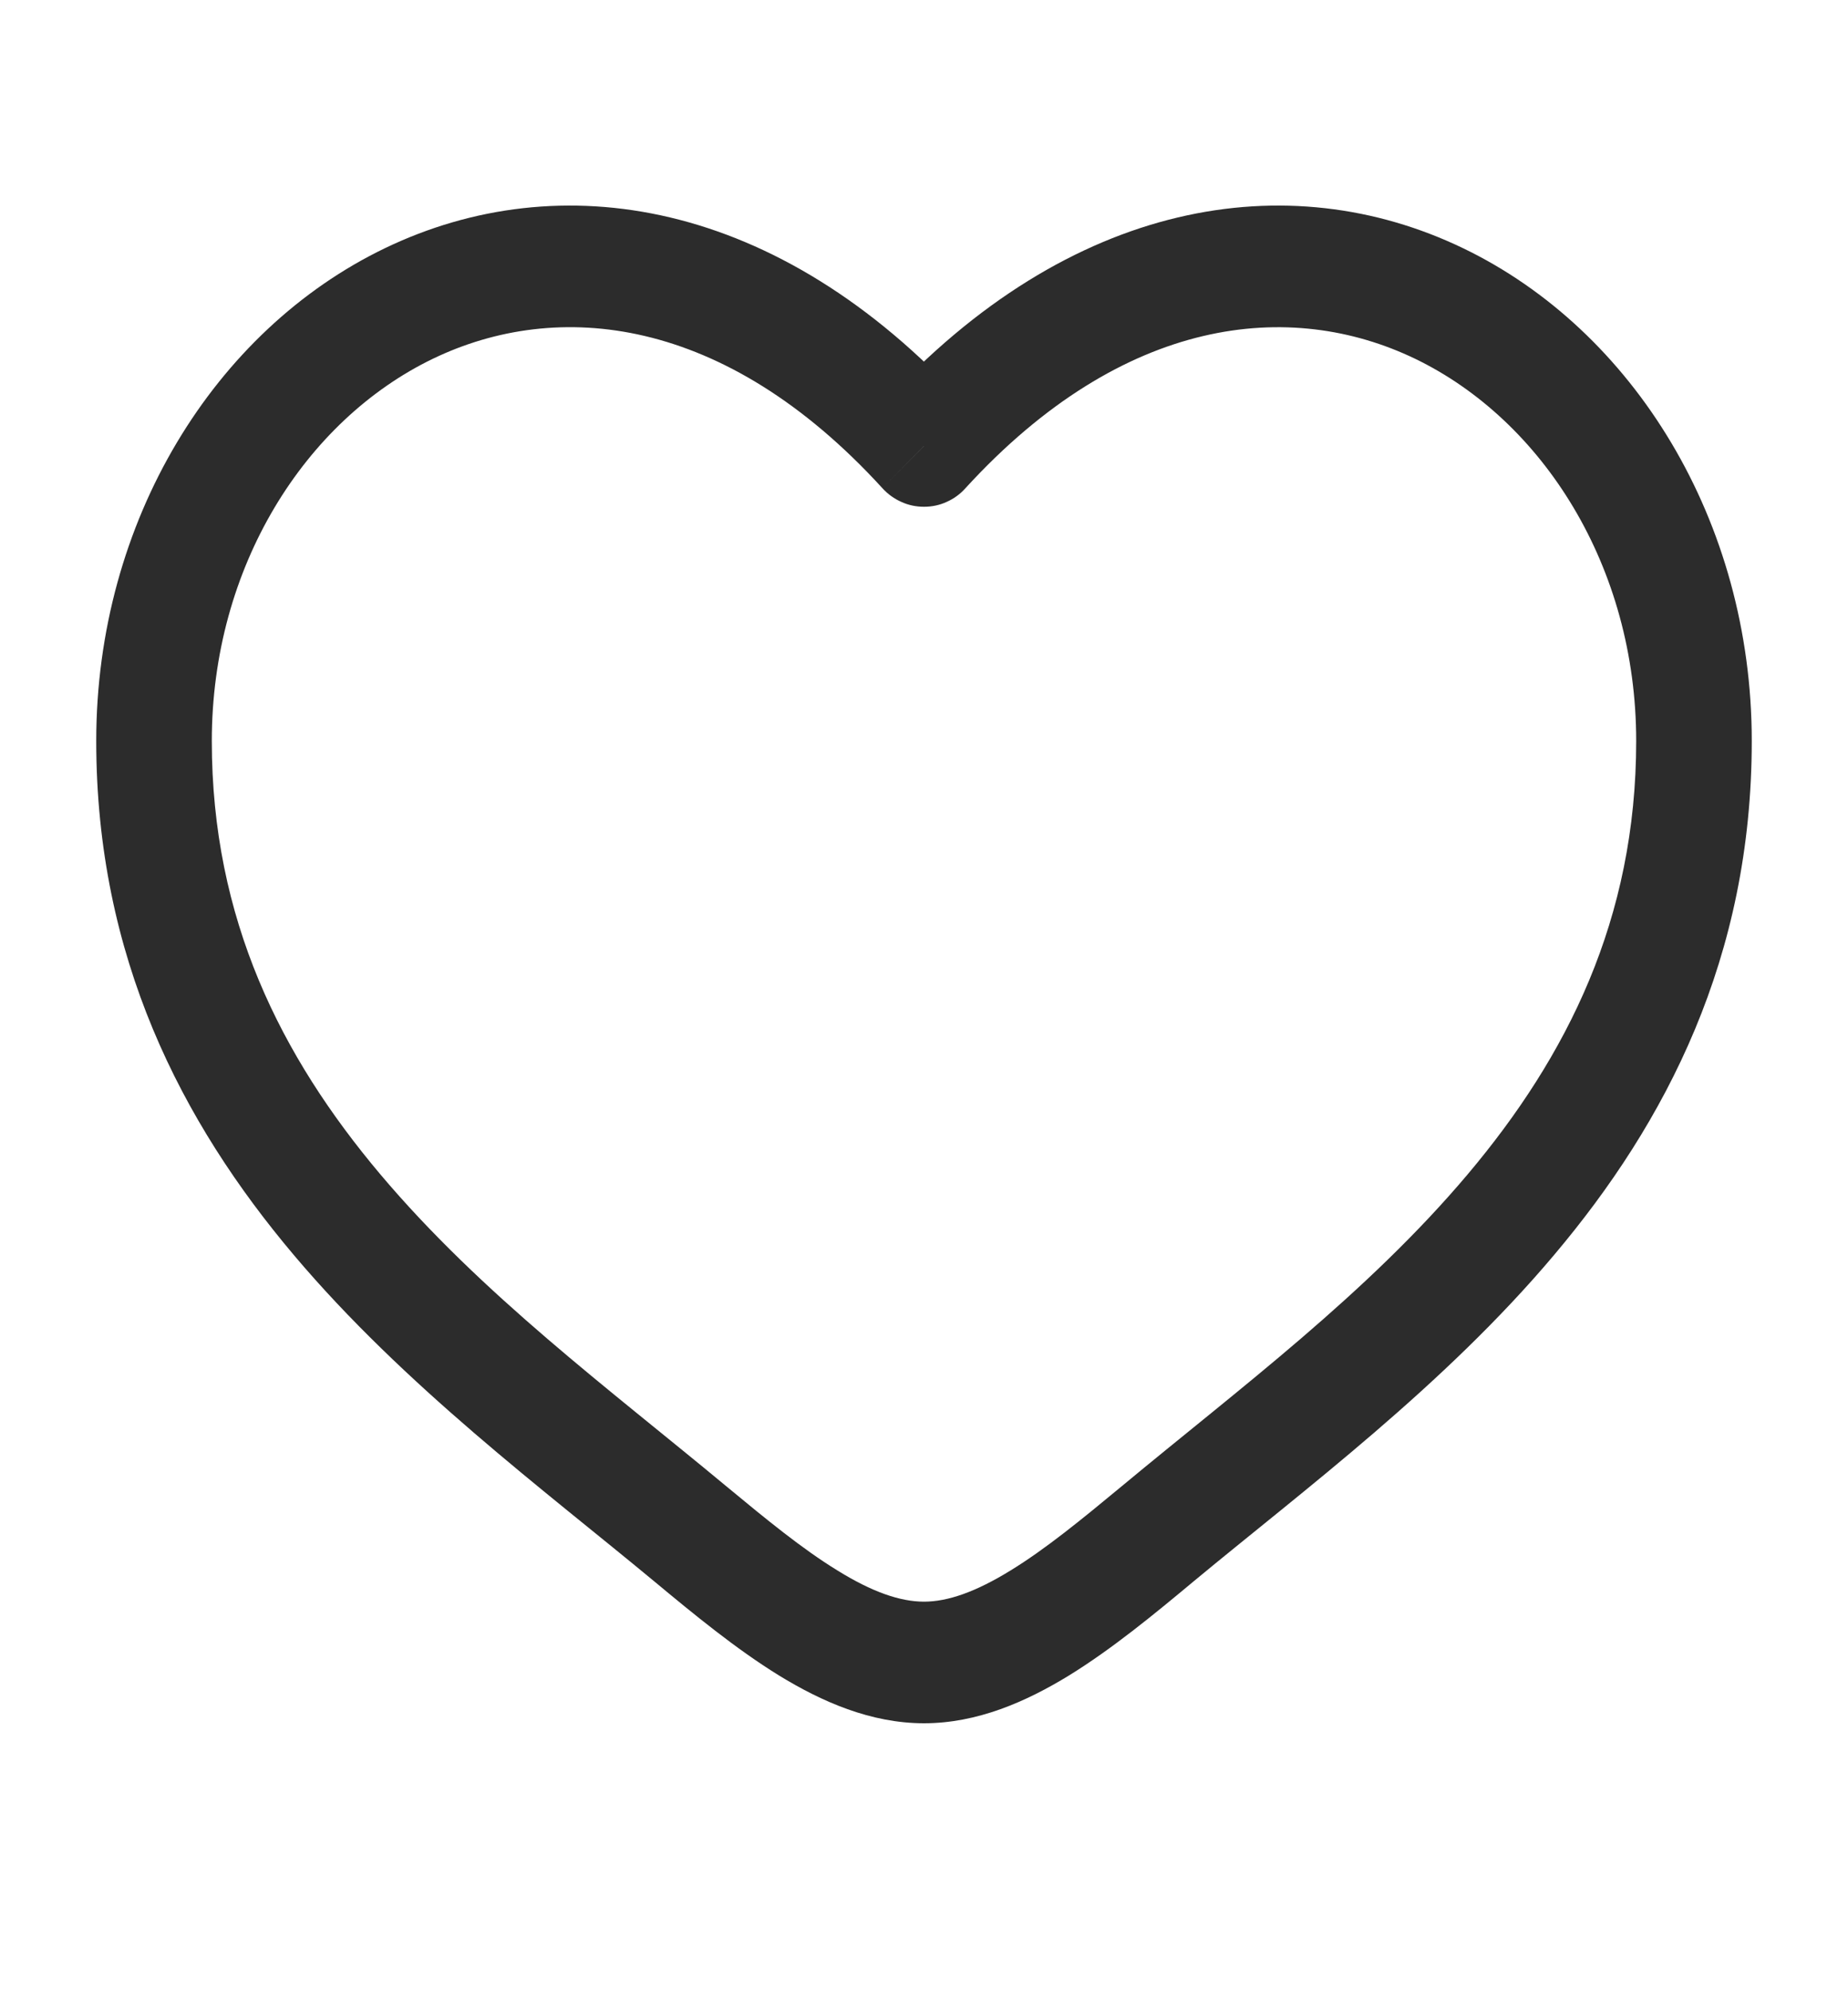 <?xml version="1.0" encoding="UTF-8"?> <svg xmlns="http://www.w3.org/2000/svg" width="13" height="14" viewBox="0 0 13 14" fill="none"><path d="M6.5 3.136L6.207 3.432C6.245 3.474 6.291 3.507 6.341 3.529C6.391 3.552 6.445 3.563 6.5 3.563C6.555 3.563 6.609 3.552 6.659 3.529C6.709 3.507 6.755 3.474 6.792 3.432L6.5 3.136ZM5.106 10.447C4.285 9.765 3.387 9.1 2.675 8.256C1.977 7.428 1.49 6.463 1.49 5.21H0.677C0.677 6.73 1.278 7.89 2.067 8.824C2.842 9.742 3.83 10.478 4.602 11.118L5.106 10.447H5.106ZM1.49 5.21C1.49 3.984 2.148 2.955 3.046 2.522C3.919 2.102 5.093 2.213 6.207 3.432L6.792 2.84C5.471 1.394 3.935 1.155 2.708 1.745C1.509 2.322 0.677 3.663 0.677 5.21H1.49ZM4.602 11.118C4.88 11.349 5.178 11.594 5.48 11.78C5.782 11.965 6.126 12.116 6.5 12.116V11.261C6.332 11.261 6.135 11.193 5.89 11.041C5.645 10.891 5.391 10.683 5.106 10.447L4.602 11.118ZM8.397 11.118C9.17 10.477 10.158 9.743 10.932 8.824C11.722 7.889 12.323 6.73 12.323 5.21H11.51C11.51 6.463 11.023 7.428 10.325 8.256C9.613 9.1 8.715 9.765 7.894 10.447L8.397 11.118ZM12.323 5.21C12.323 3.663 11.491 2.322 10.292 1.745C9.065 1.155 7.53 1.394 6.207 2.839L6.792 3.432C7.907 2.214 9.08 2.102 9.954 2.522C10.852 2.955 11.51 3.983 11.51 5.21H12.323ZM7.894 10.447C7.609 10.683 7.355 10.891 7.11 11.041C6.865 11.192 6.668 11.261 6.5 11.261V12.116C6.874 12.116 7.218 11.965 7.52 11.78C7.822 11.594 8.12 11.349 8.397 11.118L7.894 10.447Z" fill="#2C2C2C"></path></svg> 